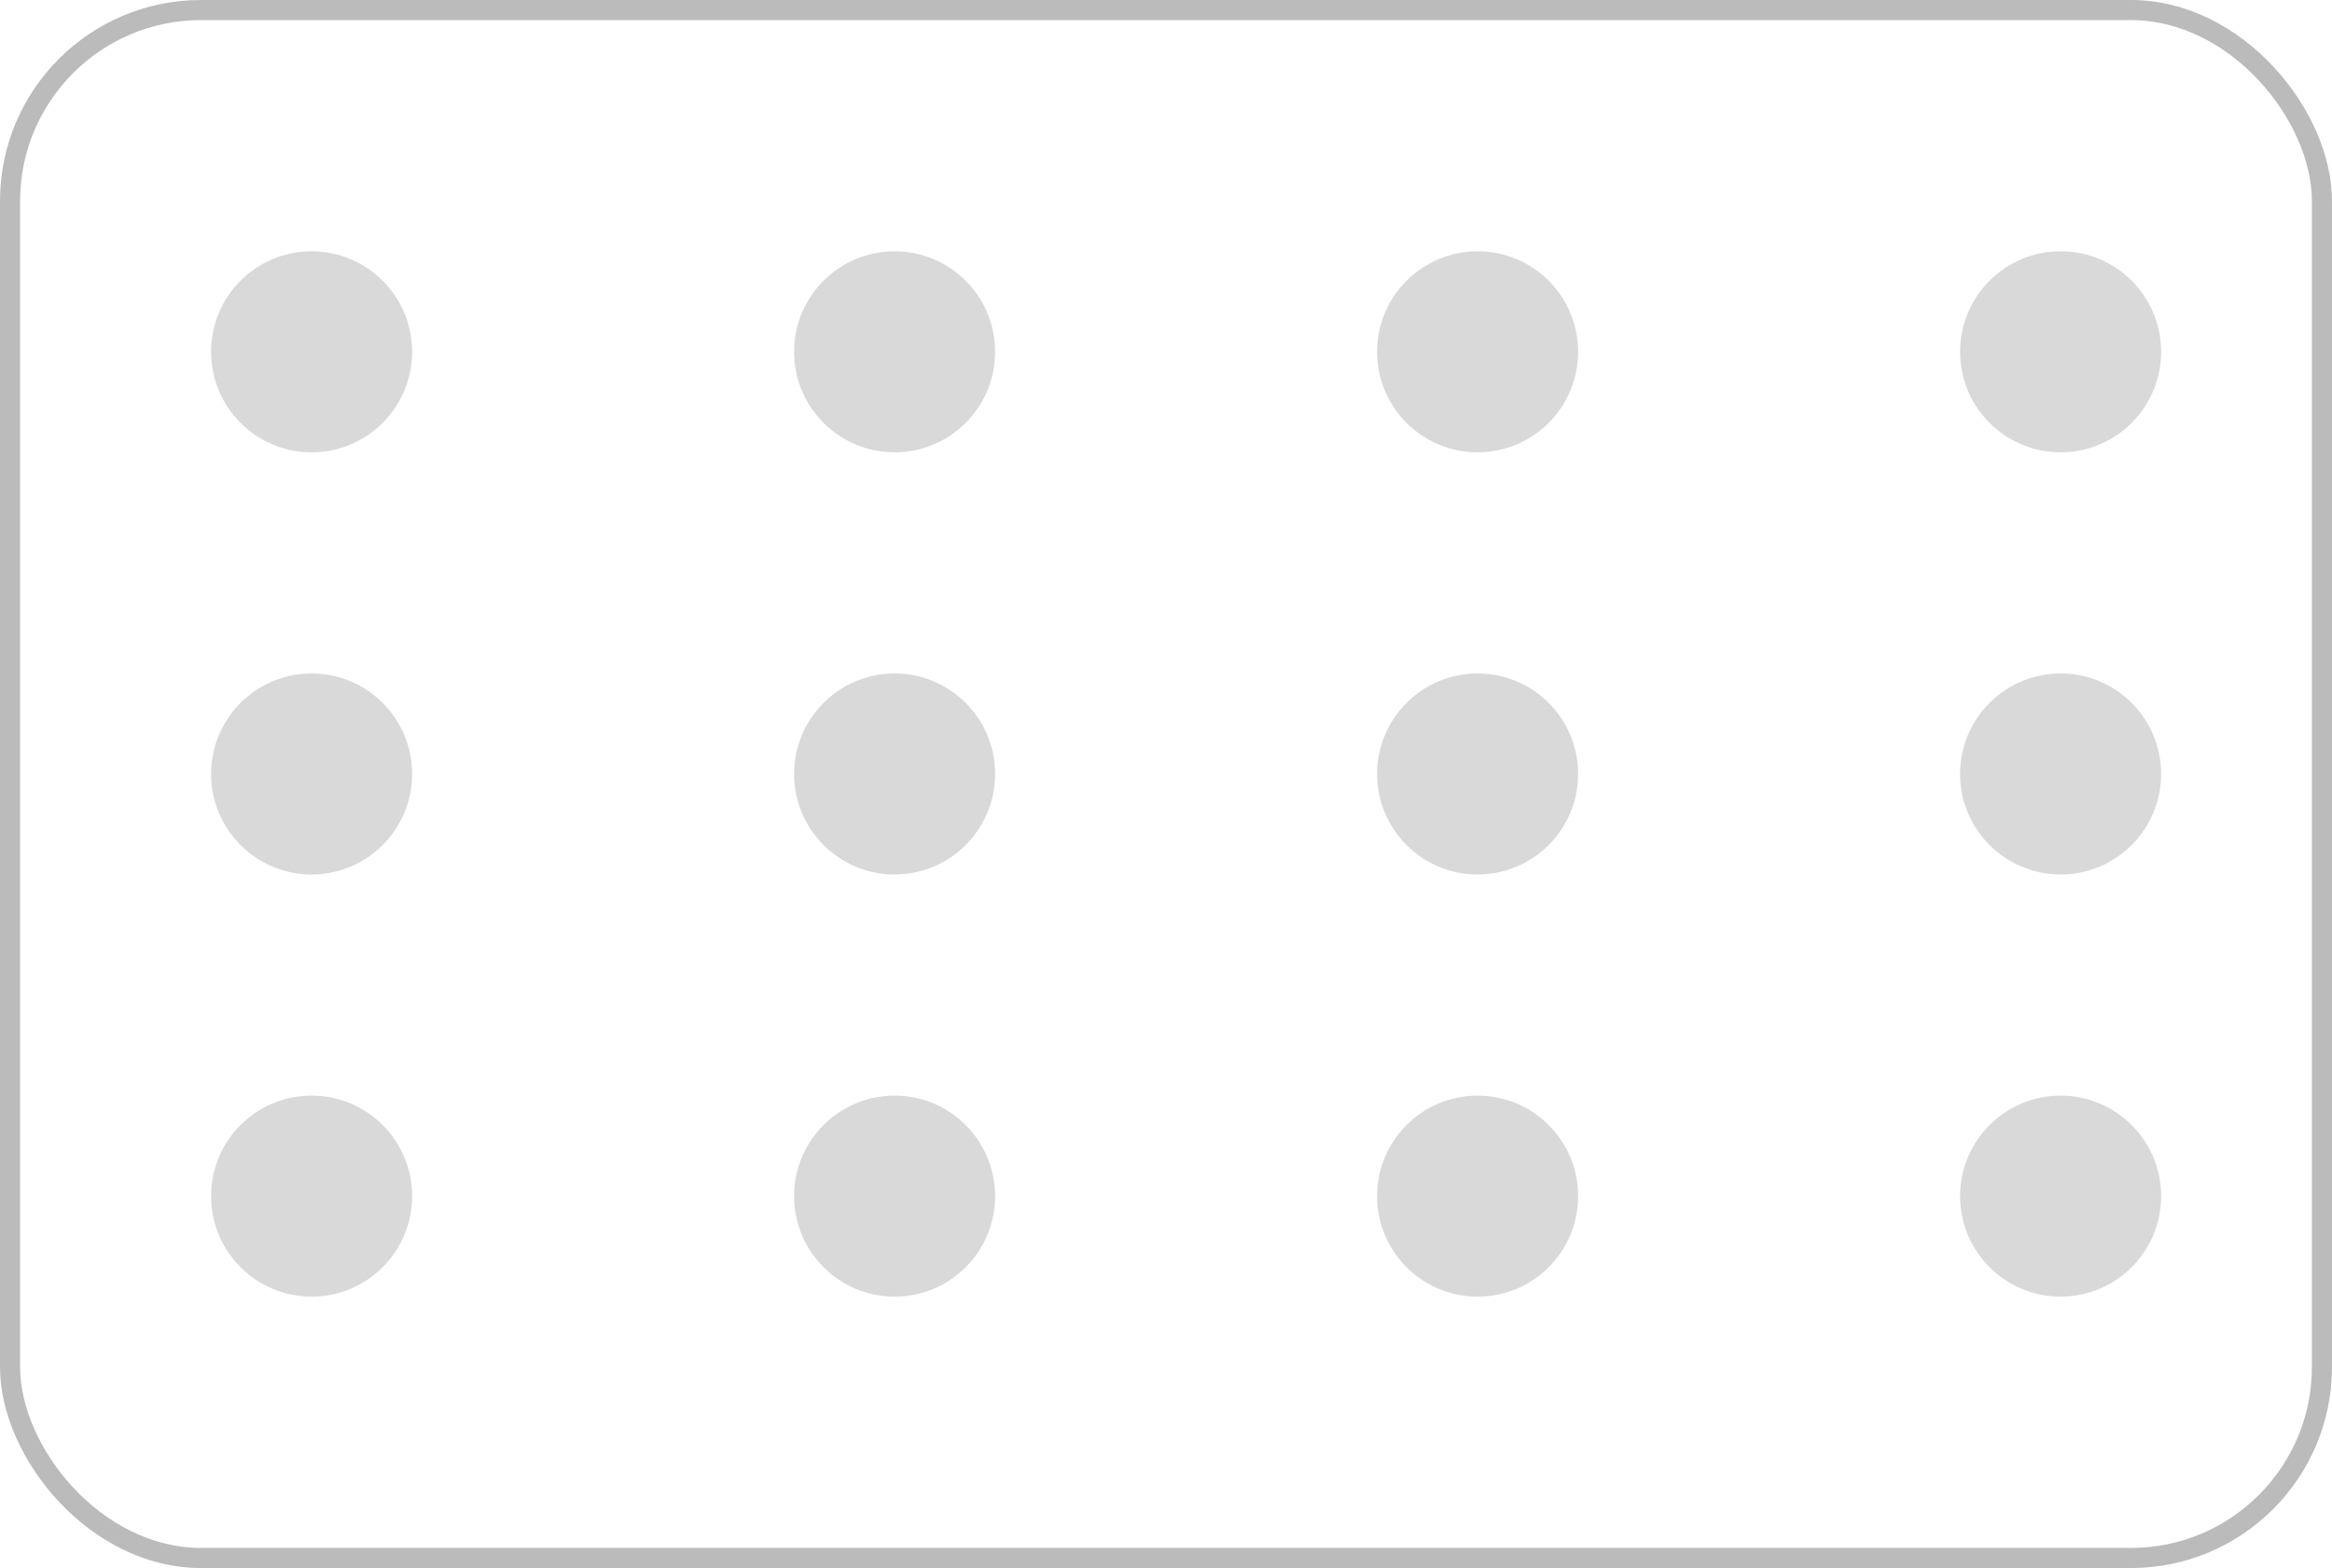 <?xml version="1.0" encoding="UTF-8"?> <svg xmlns="http://www.w3.org/2000/svg" width="232" height="156" viewBox="0 0 232 156" fill="none"> <rect x="1" y="1" width="230" height="154" rx="19" stroke="#BBBBBB" stroke-width="2"></rect> <circle cx="31" cy="35" r="10" fill="#D9D9D9"></circle> <circle cx="89" cy="35" r="10" fill="#D9D9D9"></circle> <circle cx="147" cy="35" r="10" fill="#D9D9D9"></circle> <circle cx="205" cy="35" r="10" fill="#D9D9D9"></circle> <circle cx="31" cy="77" r="10" fill="#D9D9D9"></circle> <circle cx="89" cy="77" r="10" fill="#D9D9D9"></circle> <circle cx="147" cy="77" r="10" fill="#D9D9D9"></circle> <circle cx="205" cy="77" r="10" fill="#D9D9D9"></circle> <circle cx="31" cy="119" r="10" fill="#D9D9D9"></circle> <circle cx="89" cy="119" r="10" fill="#D9D9D9"></circle> <circle cx="147" cy="119" r="10" fill="#D9D9D9"></circle> <circle cx="205" cy="119" r="10" fill="#D9D9D9"></circle> </svg> 